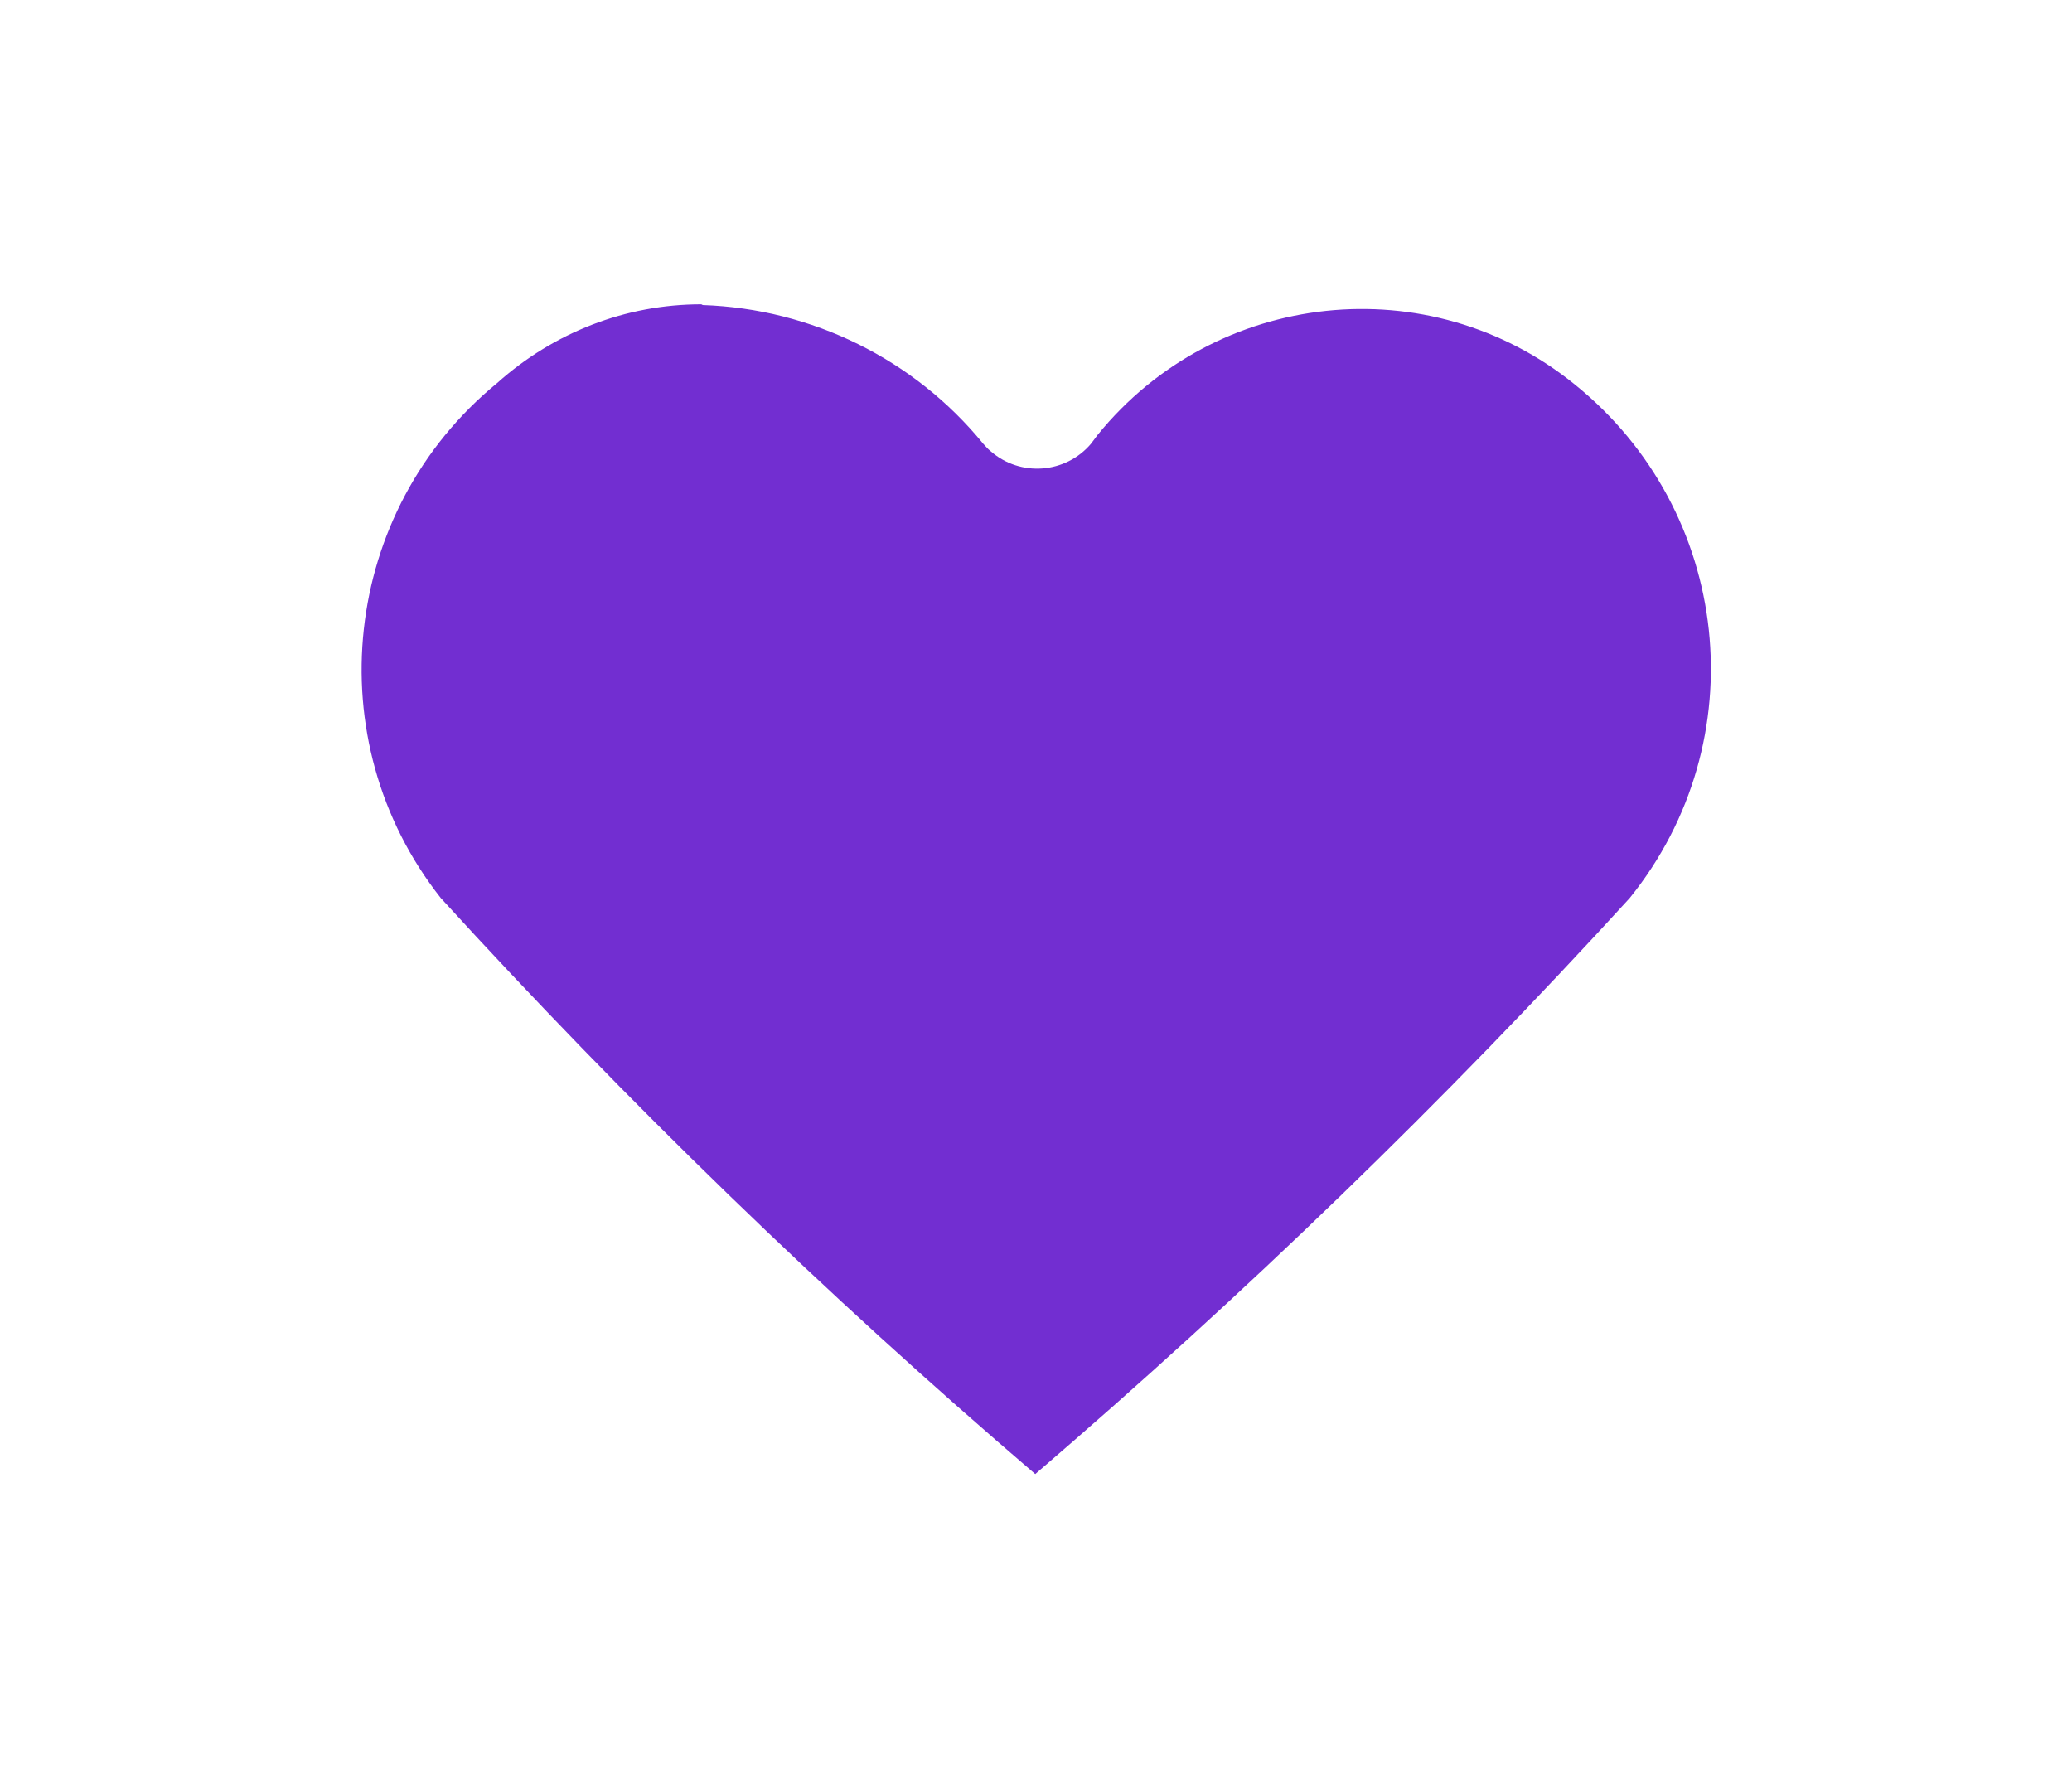 <?xml version="1.0" encoding="UTF-8"?><svg id="Layer_2" xmlns="http://www.w3.org/2000/svg" viewBox="0 0 27.92 23.95"><defs><style>.cls-1{fill:#722ed1;}.cls-2{fill:#fff;opacity:0;}</style></defs><g id="Layer_1-2"><rect class="cls-2" width="27.92" height="23.95"/><path id="Path_3779" class="cls-1" d="M9.45,4.1c-1.02,0-1.99.38-2.75,1.06-2.1,1.72-2.44,4.81-.76,6.94,2.51,2.75,5.18,5.34,8.01,7.76,2.82-2.42,5.5-5.01,8.01-7.76,1.71-2.12,1.38-5.21-.74-6.92,0,0,0,0,0,0-1.96-1.59-4.84-1.28-6.43.68-.03.04-.06.08-.09.12-.34.4-.95.45-1.35.1-.04-.03-.07-.07-.1-.1-.93-1.14-2.31-1.82-3.78-1.87"/></g></svg>